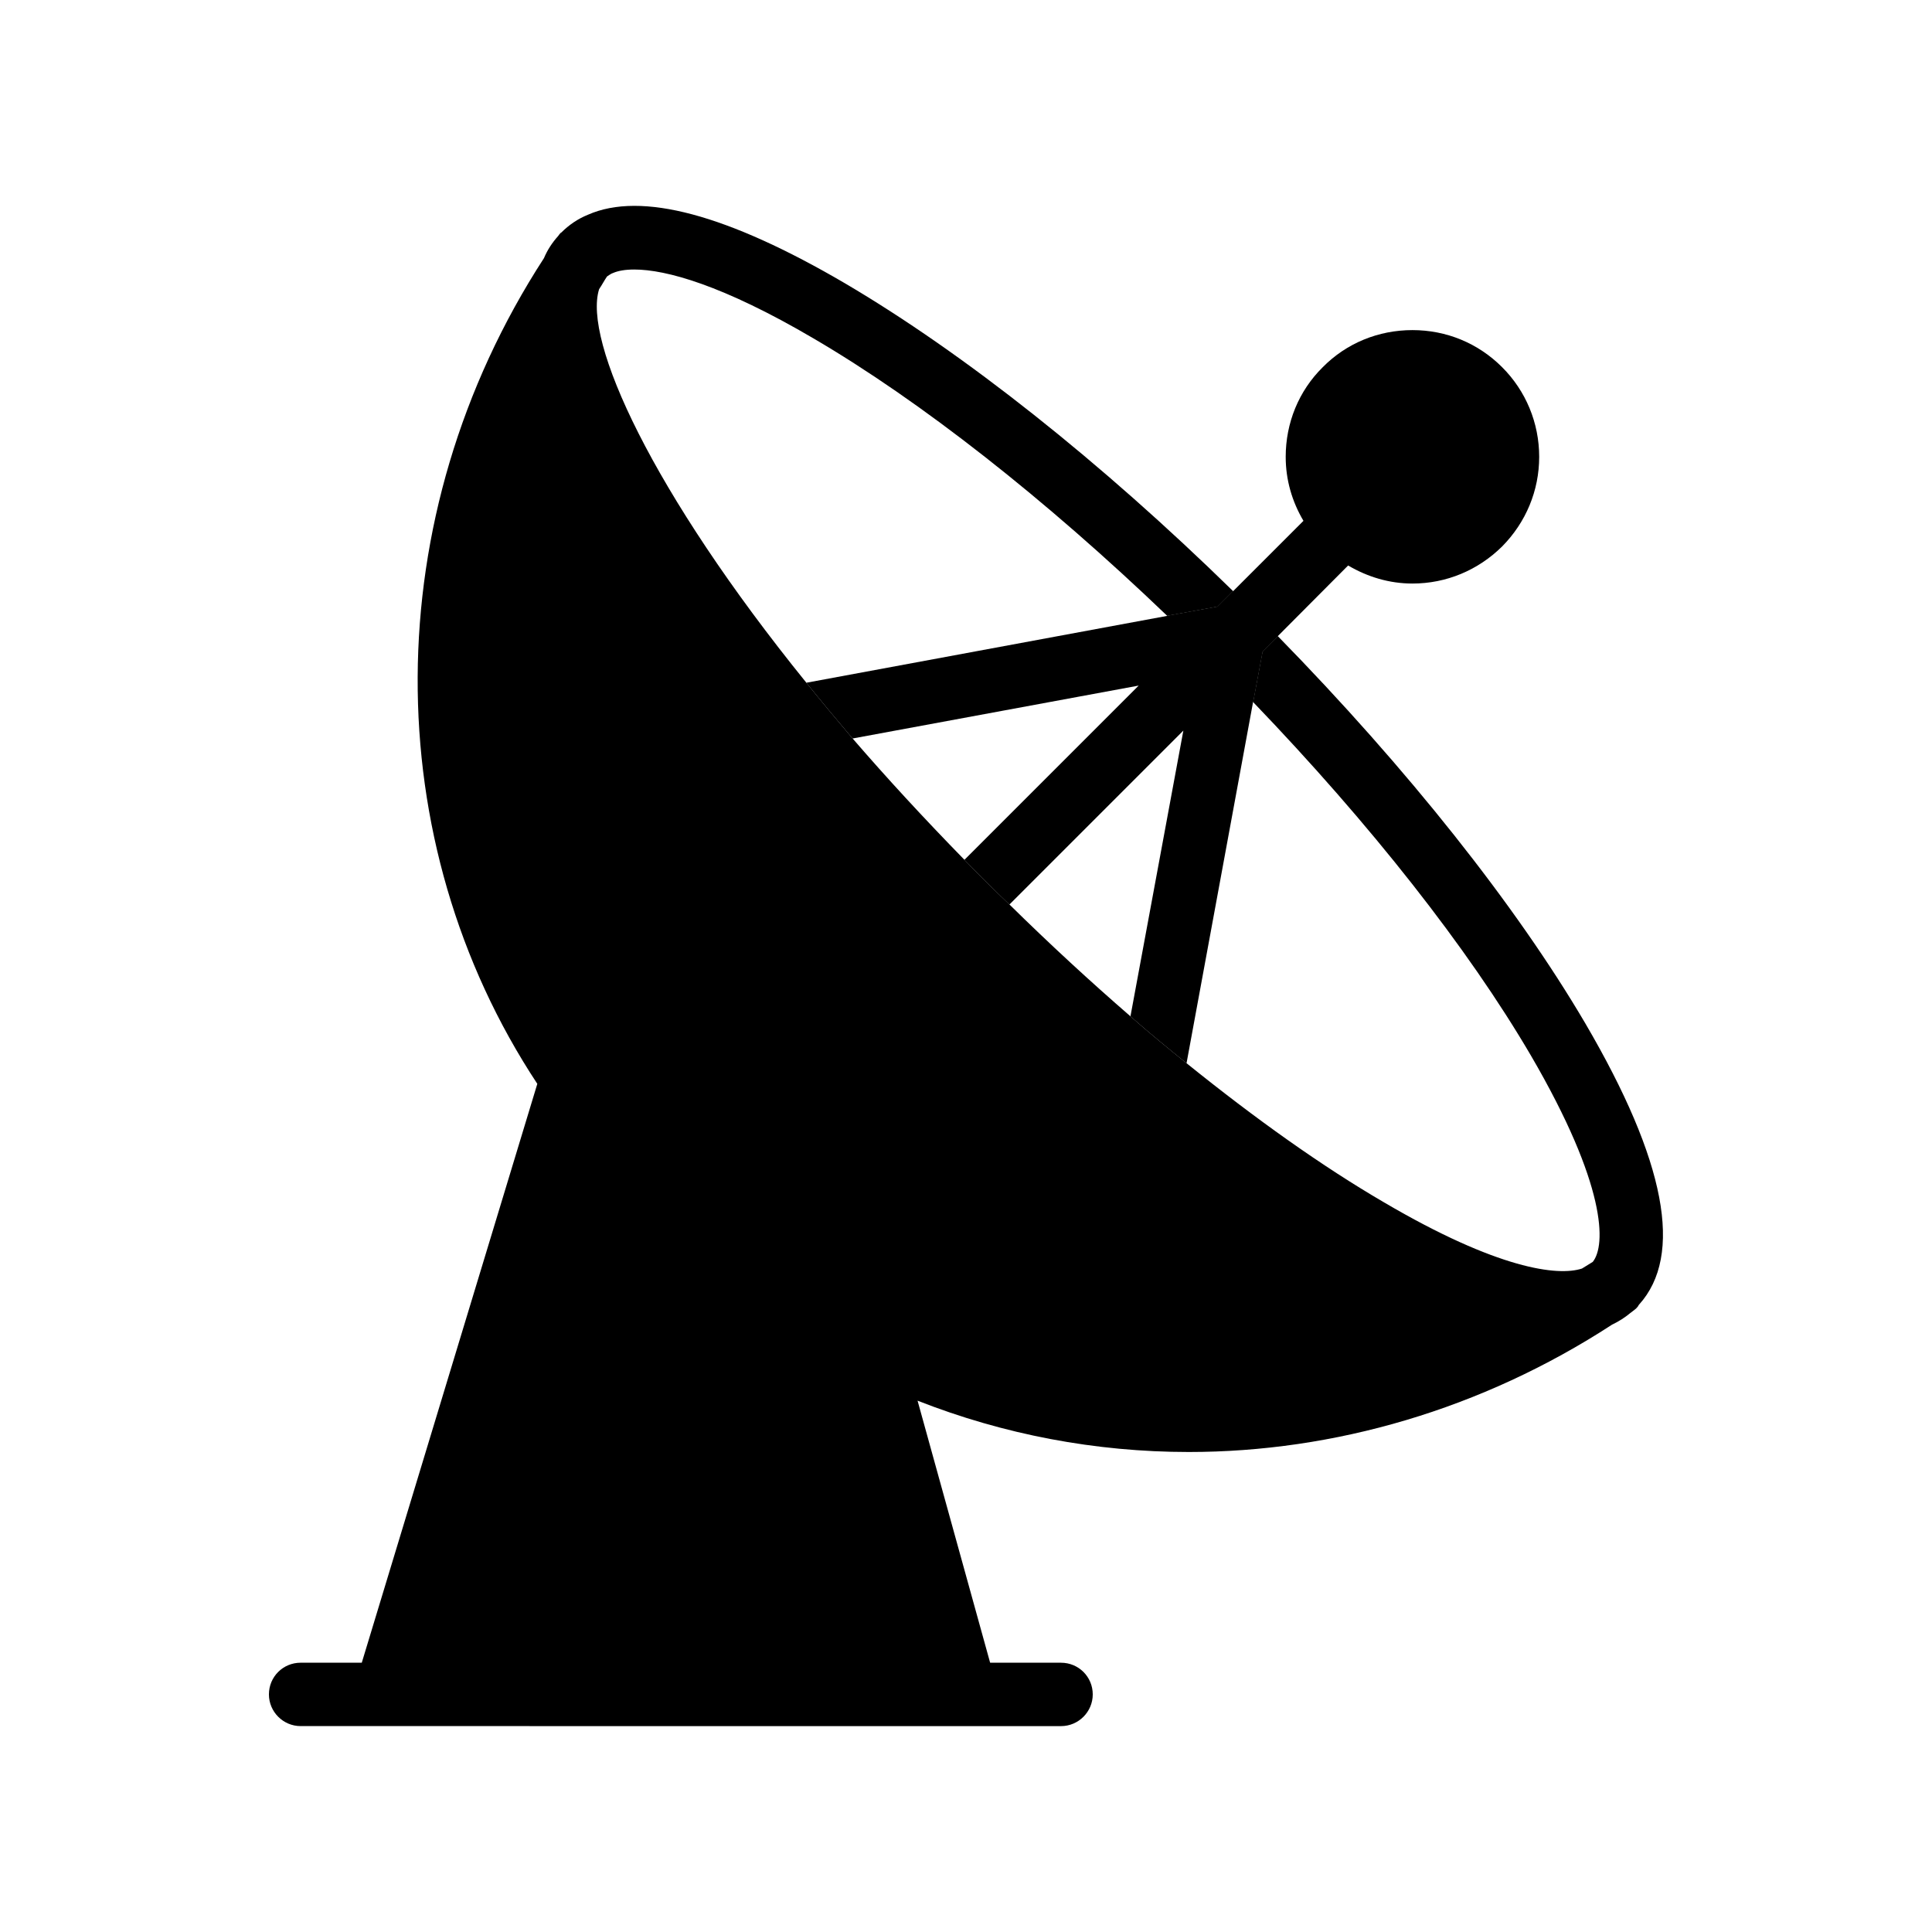<?xml version="1.0" encoding="UTF-8"?>
<!-- Uploaded to: ICON Repo, www.iconrepo.com, Generator: ICON Repo Mixer Tools -->
<svg fill="#000000" width="800px" height="800px" version="1.1" viewBox="144 144 512 512" xmlns="http://www.w3.org/2000/svg">
 <g>
  <path d="m578.35 489.76c-0.168 0.168-0.168 0.336-0.336 0.504v0.082c-0.082 0.082-0.168 0.082-0.25 0.168 0 0.082-0.082 0.082-0.082 0.168-0.168 0.168-0.336 0.25-0.504 0.418-0.25 0.168-0.504 0.418-0.754 0.586-0.082 0.082-0.25 0.168-0.336 0.25-1.512 1.258-3.106 2.266-4.871 3.106-34.594 22.504-73.723 33.754-112.18 33.754-24.688 0-49.039-4.617-71.875-13.602l19.23 69.441 18.797 0.008c4.617 0 8.398 3.695 8.398 8.398 0 4.617-3.777 8.398-8.398 8.398l-179.02-0.004h-0.082-22.422c-4.617 0-8.398-3.777-8.398-8.398 0-4.703 3.777-8.398 8.398-8.398h16.207l46.52-153.41c-42.402-64.234-42.738-150.22 1.762-218.82 0.922-2.184 2.184-4.113 3.777-5.879 0.168-0.25 0.418-0.586 0.672-0.84h0.082c2.098-2.098 4.449-3.695 7.137-4.785 14.105-6.215 36.945-0.082 68.184 18.223 31.402 18.473 67.68 47.191 102.78 81.531l-4.113 4.113-13.352 2.434c-32.328-30.984-65.242-56.848-93.793-73.555-24.016-14.105-39.047-18.223-47.441-18.223-2.434 0-4.281 0.336-5.625 0.922-0.168 0.082-0.25 0.082-0.418 0.168-0.418 0.25-0.84 0.504-1.176 0.754-0.754 1.09-1.344 2.266-2.098 3.359-4.281 13.602 13.855 53.57 54.914 104.29 3.863 4.785 7.977 9.742 12.258 14.777 8.984 10.41 18.895 21.16 29.641 32.16 1.93 2.016 3.863 3.945 5.879 5.961 2.016 2.016 4.031 3.945 6.047 5.879 10.664 10.496 21.41 20.402 32.074 29.641 4.953 4.367 9.992 8.48 14.863 12.426 18.305 14.777 36.023 27.375 52.312 36.863 30.145 17.719 46.098 19.648 52.48 17.551 0.922-0.586 1.93-1.176 2.856-1.762 3.527-4.367 3.695-20.238-16.375-54.664-16.711-28.551-42.57-61.379-73.641-93.707l2.519-13.434 4.031-4.031c34.344 35.098 63.145 71.371 81.531 102.69 21.328 36.449 26.031 61.387 14.191 74.488z"/>
  <path d="m551.9 265.06c0 8.984-3.527 17.383-9.824 23.762-6.383 6.297-14.777 9.824-23.762 9.824-6.129 0-11.922-1.762-17.047-4.785l-18.641 18.727-4.031 4.031-2.519 13.434-17.633 95.723c-4.871-3.945-9.91-8.062-14.863-12.426l14.023-75.738-46.098 46.098c-2.016-1.93-4.031-3.863-6.047-5.879s-3.945-3.945-5.879-5.961l46.184-46.184-75.824 14.023c-4.281-5.039-8.398-9.992-12.258-14.777l95.641-17.719 13.352-2.434 22.754-22.754c-3.023-5.121-4.703-10.832-4.703-16.961 0-8.984 3.441-17.465 9.824-23.762 6.297-6.383 14.777-9.824 23.762-9.824s17.383 3.441 23.762 9.824c6.301 6.293 9.828 14.773 9.828 23.758z"/>
  <path d="m476.75 306.62-5.961-5.961-4.113 4.113-13.352 2.434c3.863 3.695 7.641 7.391 11.504 11.25 3.863 3.863 7.559 7.727 11.25 11.586l2.519-13.434 4.031-4.031c-1.934-2.008-3.863-3.941-5.879-5.957z"/>
 </g>
</svg>